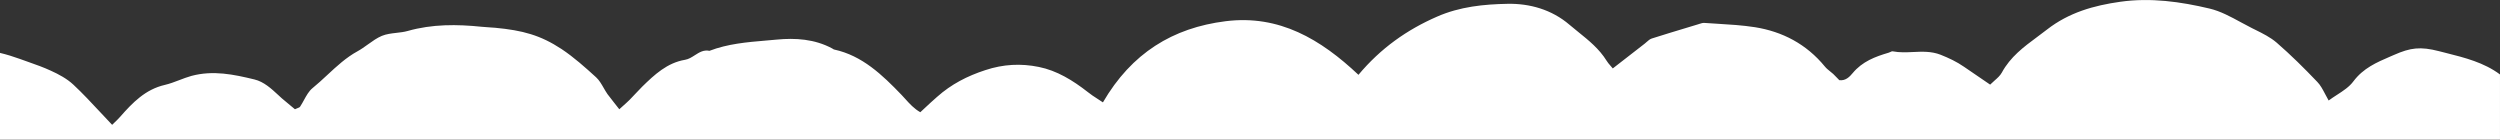 <?xml version="1.0" encoding="UTF-8"?><svg id="Layer_2" xmlns="http://www.w3.org/2000/svg" viewBox="0 0 1440 80.39"><rect x="0" y="0" width="1440" height="80.39" fill="#333333" stroke="none"/><defs><style>.cls-1{fill:#fff;fill-rule:evenodd;}</style></defs><g id="Layer_1-2"><path class="cls-1" d="M1439.99,80.39V42.88c-9.28-6.9-20.24-9.65-31.13-12.39-1.33-.33-2.66-.67-3.98-1.01-10.78-2.77-16.44-2.03-25.93,2.15-.75,.32-1.49,.64-2.23,.96-7.73,3.33-15.45,6.65-21.14,14.23-2.35,3.2-5.87,5.49-9.51,7.84-1.6,1.04-3.22,2.08-4.77,3.23-.72-1.26-1.37-2.48-1.98-3.65-1.46-2.78-2.76-5.25-4.6-7.11-7.52-7.87-15.21-15.5-23.37-22.57-3.59-3.09-7.97-5.26-12.26-7.39-.65-.32-1.31-.65-1.96-.97-2.13-1.07-4.25-2.22-6.39-3.38-5.84-3.18-11.73-6.38-17.96-7.87-16.84-4-33.98-6.4-51.46-3.94-15.21,2.15-29.6,6.15-42.3,16.05-1.83,1.43-3.7,2.81-5.57,4.2-7.75,5.74-15.49,11.47-20.42,20.59-.96,1.73-2.53,3.12-4.27,4.65-.79,.7-1.61,1.43-2.43,2.24-2.41-1.66-4.77-3.26-7.09-4.84-2.68-1.83-5.32-3.62-7.95-5.43-4.25-2.95-8.74-5.04-13.52-6.95-5.28-2.05-10.58-1.81-15.86-1.56-3.92,.18-7.82,.36-11.7-.4-.45-.07-.93,.16-1.41,.4-.33,.16-.65,.32-.98,.4-7.75,2.28-15.09,5.04-20.68,11.75-1.69,2.03-4.02,4.55-7.7,4.06-.44-.45-.89-.92-1.36-1.4-.69-.72-1.4-1.46-2.13-2.16-.57-.52-1.18-1-1.78-1.48-1.1-.88-2.19-1.75-3.06-2.83-10.66-12.98-24.47-20.11-40.26-22.64-7.25-1.12-14.64-1.57-22.01-2.01-2.34-.14-4.68-.28-7.02-.45-.98-.1-1.99,.24-2.99,.56-.25,.08-.5,.16-.74,.24-2.08,.63-4.16,1.26-6.24,1.89-6.83,2.06-13.66,4.12-20.45,6.29-1.08,.35-2.04,1.2-2.99,2.04-.38,.34-.77,.68-1.15,.98-6.06,4.67-12.06,9.35-18.3,14.21-.47-.58-.92-1.1-1.35-1.59-.86-.98-1.62-1.86-2.2-2.84-4.28-6.88-10.34-11.76-16.38-16.62-1.68-1.36-3.37-2.71-5.01-4.11-10.26-8.8-23.02-12.3-35.6-12.06-13.64,.25-27.5,1.6-40.67,7.38-17.36,7.57-32.46,18.21-45.28,33.52-21.74-20.48-45.63-34.75-76.51-30.88-30.42,3.81-54.13,18.33-70.68,46.75-1.09-.74-2.14-1.41-3.15-2.07-2.02-1.3-3.89-2.51-5.59-3.9-8.57-6.7-17.77-12.36-28.2-14.45-10.26-2.09-20.45-1.6-30.83,1.85-10.37,3.38-19.58,8.12-27.74,15.38-2.45,2.13-4.81,4.32-7.24,6.59-.8,.75-1.61,1.5-2.44,2.27-3.6-2.04-6.17-4.9-8.71-7.71-.67-.74-1.34-1.48-2.02-2.2-11.19-11.63-22.73-22.7-38.87-26.2-.25-.04-.5-.21-.77-.39-.11-.07-.22-.15-.34-.22-10.14-5.47-21.27-6.15-32.05-5.11-2.03,.19-4.07,.37-6.11,.54-10.96,.93-22.02,1.87-32.58,5.92-3.33-.72-5.89,.92-8.44,2.55-1.78,1.14-3.57,2.29-5.61,2.62-10.26,1.72-17.54,8.49-24.71,15.5-1.35,1.33-2.63,2.71-3.91,4.08-1.09,1.18-2.19,2.35-3.32,3.49-1.3,1.28-2.67,2.5-4.24,3.9-.54,.48-1.11,.98-1.7,1.52-1.05-1.36-2.04-2.6-2.98-3.79-1.36-1.72-2.63-3.31-3.84-4.95-.77-1.12-1.47-2.33-2.17-3.54-1.29-2.24-2.58-4.48-4.36-6.12-6.35-5.78-12.82-11.56-19.93-16.3-12.18-8-22.43-10.76-38.23-12.24-.84-.06-1.68-.11-2.51-.17-1.72-.11-3.43-.22-5.12-.39-14.33-1.48-28.61-1.6-42.71,2.4-2.09,.59-4.3,.84-6.5,1.09-2.89,.33-5.77,.66-8.42,1.74-2.83,1.19-5.41,3.05-8,4.91-1.95,1.4-3.91,2.81-5.99,3.95-6.56,3.58-12.02,8.65-17.48,13.72-2.79,2.59-5.57,5.17-8.51,7.56-2.05,1.68-3.46,4.25-4.88,6.83-.72,1.3-1.43,2.61-2.23,3.81-.26,.39-.76,.58-1.48,.85-.43,.16-.93,.35-1.49,.63-.83-.69-1.71-1.42-2.62-2.17-1.59-1.31-3.27-2.69-4.9-4.1-.66-.59-1.31-1.2-1.96-1.8-4.17-3.85-8.39-7.76-13.83-9.09-11.95-2.89-23.78-5.41-36.36-2.03-2.38,.67-4.69,1.55-6.98,2.43-2.77,1.06-5.51,2.1-8.28,2.74-11.19,2.58-18.53,10.15-25.76,18.39-1.06,1.2-2.2,2.29-3.22,3.27-.49,.47-.96,.92-1.38,1.34-2.32-2.43-4.57-4.84-6.77-7.2-5.22-5.59-10.22-10.95-15.54-15.92-3.67-3.44-8.39-5.97-12.99-8.06-4.2-1.95-8.56-3.49-12.91-5.02-1.68-.59-3.36-1.19-5.04-1.8-3.73-1.35-7.52-2.52-11.36-3.44v49.99s1439.98,0,1439.98,0Z"/></g></svg>
